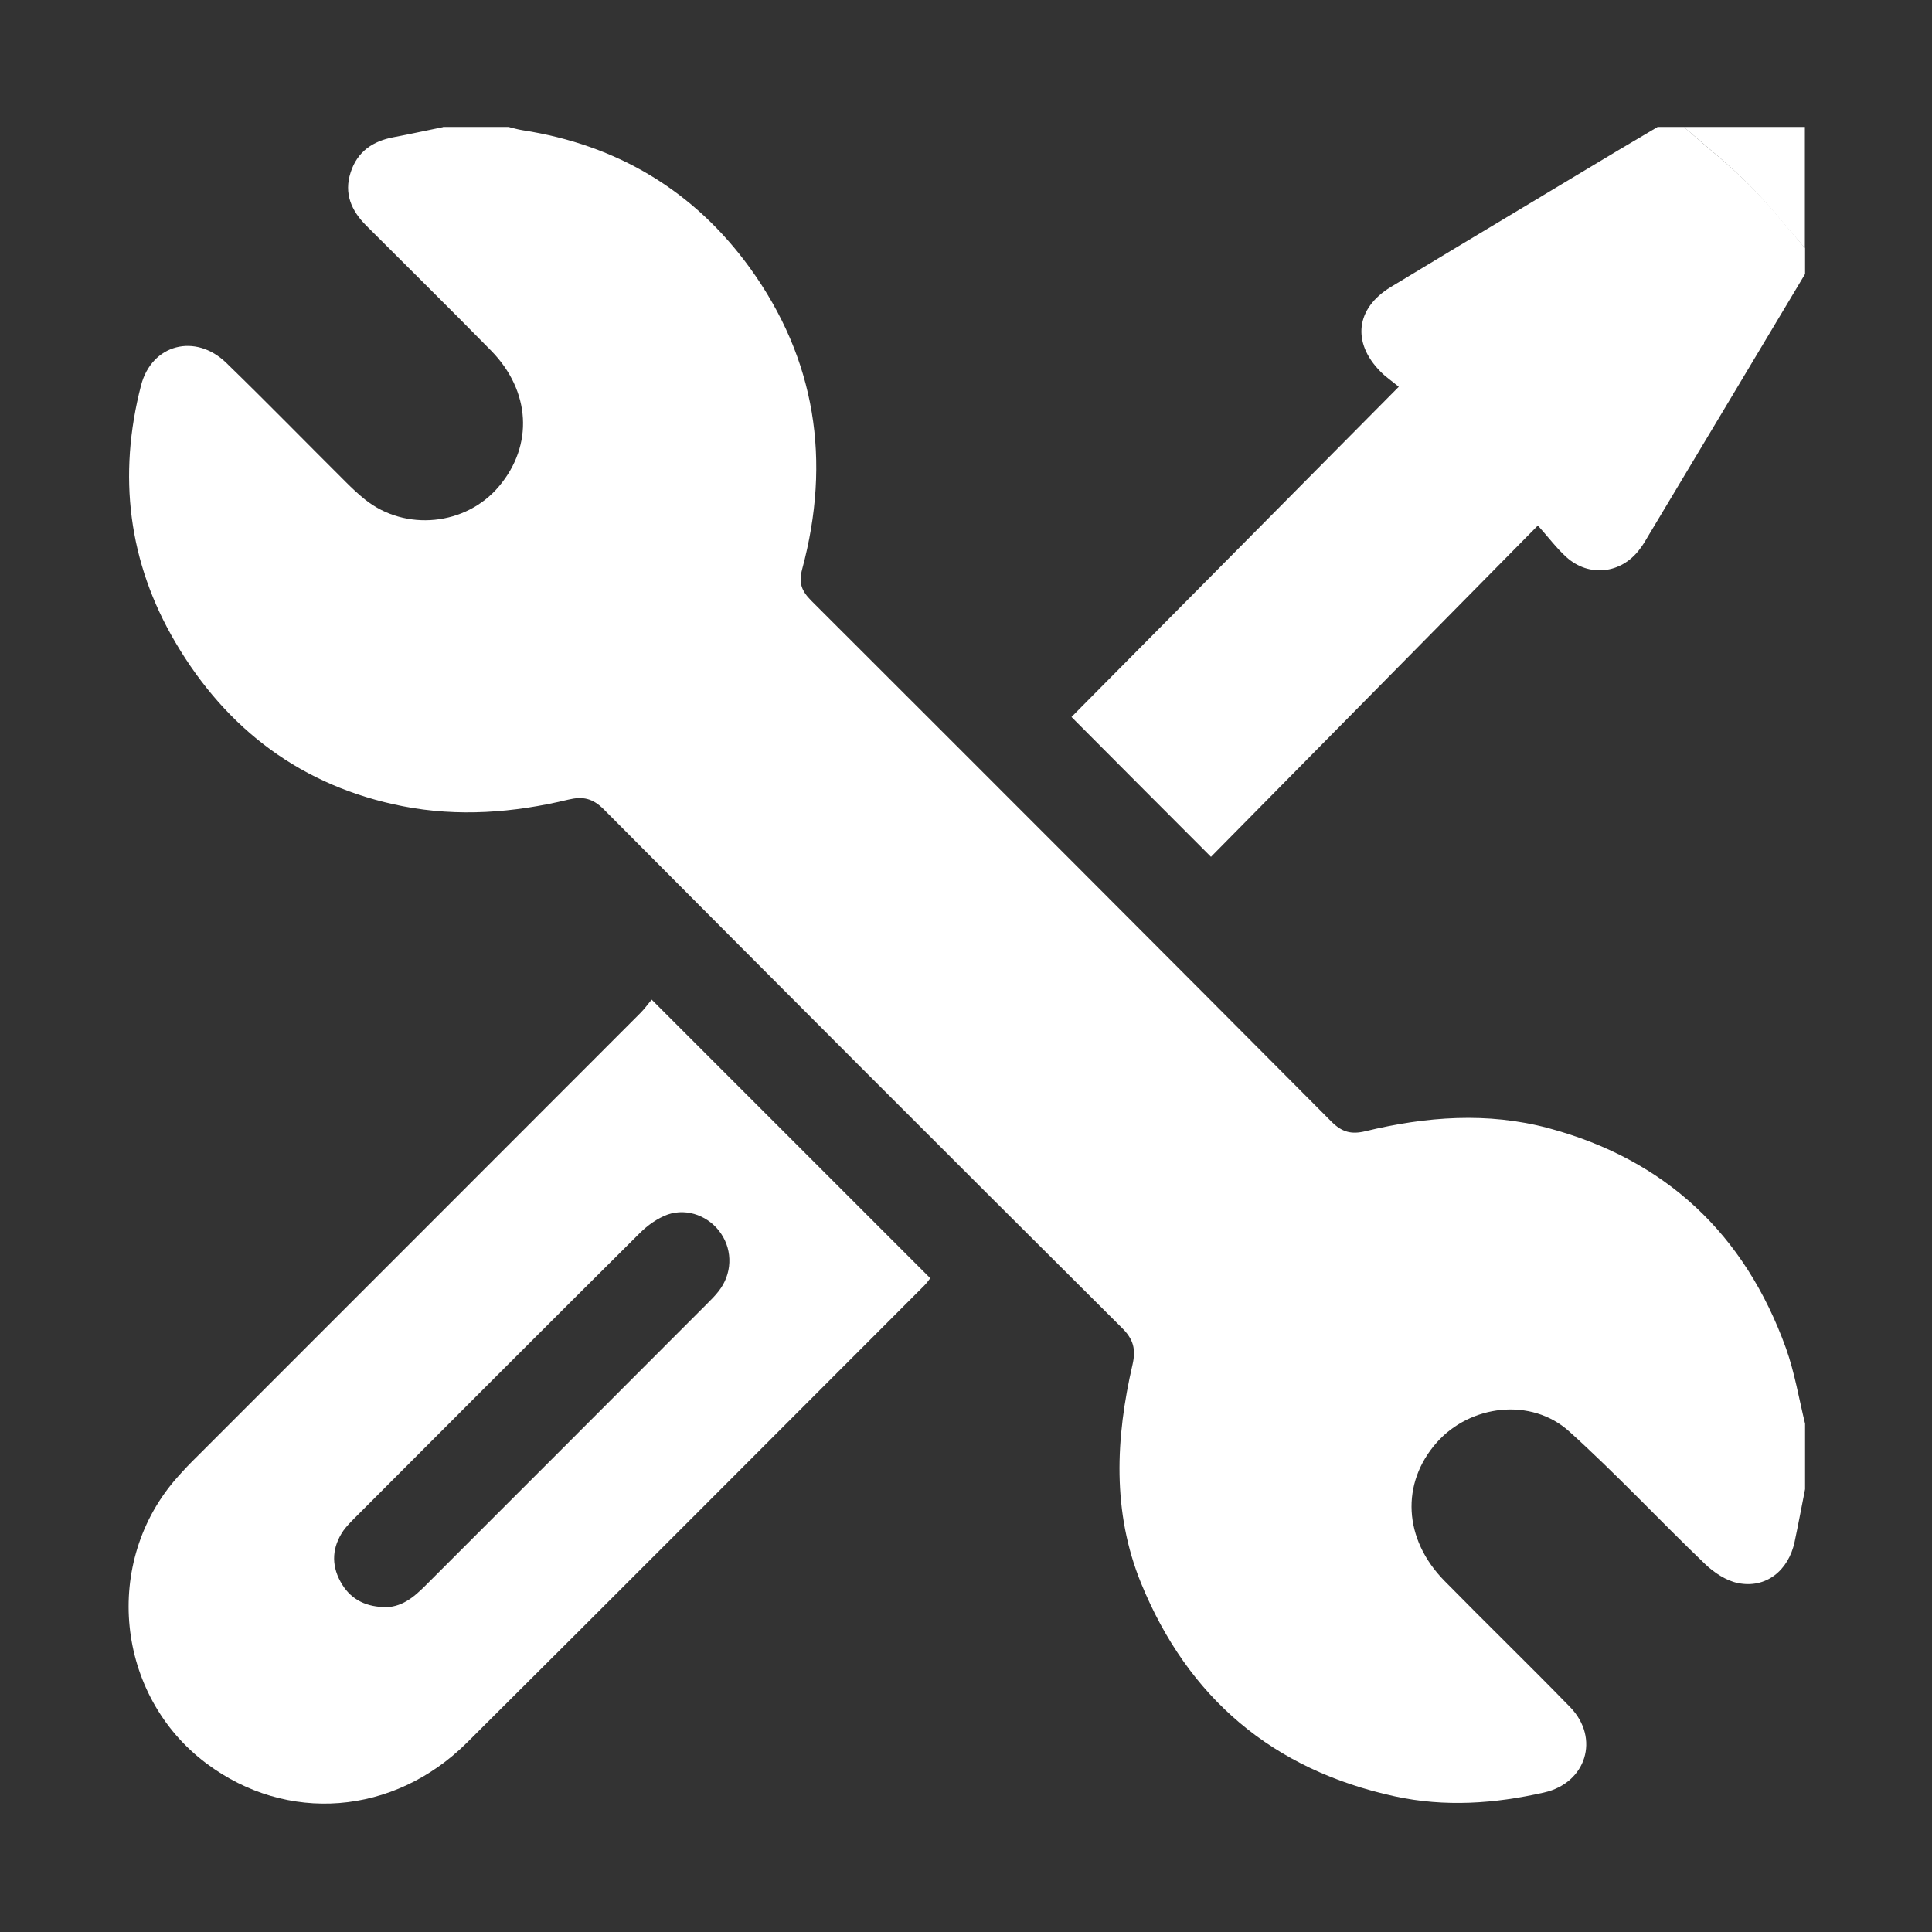 <svg viewBox="0 0 1000 1000" version="1.1" xmlns="http://www.w3.org/2000/svg" data-sanitized-data-name="Layer 1" data-name="Layer 1" id="Layer_1">
  <rect x="0" y="0" width="1000" height="1000" fill="#333333" stroke="none"/>
  <defs>
    <style>
      .cls-1 {
        fill: #fff;
        stroke-width: 0px;
      }
    </style>
  </defs>
  <path d="M229.3,65.7c11.3,0,22.6,0,33.9,0,2.4.6,4.8,1.3,7.3,1.7,48.9,7.6,88.6,31.2,117.6,71.2,34.2,47.3,42.2,99.9,27.1,156-1.9,7.2-.3,11.2,4.6,16.2,89.9,89.8,179.7,179.6,269.3,269.7,5.5,5.5,10.3,6.8,17.7,5,31.3-7.6,63.2-10,94.6-1.6,60.8,16.3,101.7,54.9,123,113.9,4.5,12.6,6.7,26,9.9,39.1v33.9c-1.8,9.1-3.5,18.2-5.4,27.2-3.2,15.1-15,24.3-29.3,21.4-6.1-1.2-12.4-5.4-17.1-9.9-23.6-22.6-46-46.7-70.3-68.6-19.6-17.7-51.2-13.9-68.6,5.8-18.6,21.1-17.2,49.9,4,71.5,21.6,22,43.7,43.4,65.1,65.4,15.6,16.1,8.3,39.3-13.5,44.2-25.6,5.8-51.3,7.6-77.2,2-63.2-13.7-107.1-50.9-131.4-110.4-15-36.8-13.2-75.1-4.4-113.1,1.8-7.9.5-13.1-5.5-19-89.6-89.2-179-178.7-268.2-268.4-5.8-5.8-10.9-6.8-18.4-5-28.2,6.8-56.9,9-85.6,3.4-52.1-10.2-91.2-39.7-117.7-84.8-24.4-41.4-29.9-86.3-17.8-133,5.5-21.3,28.1-27.3,44.2-11.6,20.9,20.3,41.2,41.1,61.8,61.6,3.2,3.2,6.5,6.3,10,9.1,20.8,16.6,52.2,13.5,69.3-6.9,17.9-21.2,16.4-49.3-4.1-70.2-21.4-21.8-43.1-43.2-64.6-64.7-7.7-7.7-11.7-16.6-8.1-27.6,3.5-10.8,11.5-16.2,22.3-18.2,8.5-1.6,17-3.5,25.5-5.2Z" class="cls-1"></path>
  <path d="M934.2,142c-26.9,44.9-53.7,89.8-80.6,134.6-1.6,2.7-3.1,5.4-5,7.8-9.5,12.6-26.1,14.5-37.8,4-5.2-4.7-9.4-10.4-14.8-16.4-57.5,58.3-113.7,115.2-169.2,171.5-25.7-25.7-49.3-49.4-72.2-72.4,55.2-55.7,111.5-112.5,169.4-170.9-3.6-3-6.9-5.2-9.5-7.9-14.8-15-12.8-32.7,5.3-43.7,39.3-23.8,78.7-47.3,118.1-71,6.7-4,13.4-7.9,20.1-11.9,4.5,0,9,0,13.6,0,11.2,9.9,23,19.2,33.6,29.7,10.4,10.3,19.5,21.9,29.1,33v13.6Z" class="cls-1"></path>
  <path d="M934.2,128.4c-9.7-11-18.8-22.6-29.1-33-10.6-10.5-22.3-19.9-33.6-29.7,20.9,0,41.8,0,62.7,0v62.7Z" class="cls-1"></path>
  <path d="M337.4,517.5c48.7,48.7,96.2,96.2,144.1,144.1-.7.9-1.8,2.5-3.1,3.8-78.9,78.9-157.6,157.9-236.7,236.6-38,37.8-93.3,41.9-134.8,10.8-47.1-35.2-54.1-104.5-14.9-148.4,3.2-3.6,6.5-7.1,9.9-10.4,76.5-76.5,153-153,229.4-229.5,2.2-2.2,4-4.7,6-7.1ZM198.3,831.9c9.4.3,15.8-5.1,21.9-11.2,48.7-48.7,97.4-97.4,146-146.1,2-2,4-4,5.7-6.2,7-8.8,7.5-20.8,1.3-29.9-5.9-8.8-17.2-13.4-27.5-9.9-5.3,1.9-10.5,5.6-14.5,9.6-49.2,48.9-98.3,98.1-147.3,147.2-2.2,2.2-4.4,4.4-6.2,6.9-5.7,8.4-6.4,17.3-1.5,26.3,4.7,8.7,12.3,12.8,22,13.2Z" class="cls-1"></path>
</svg>